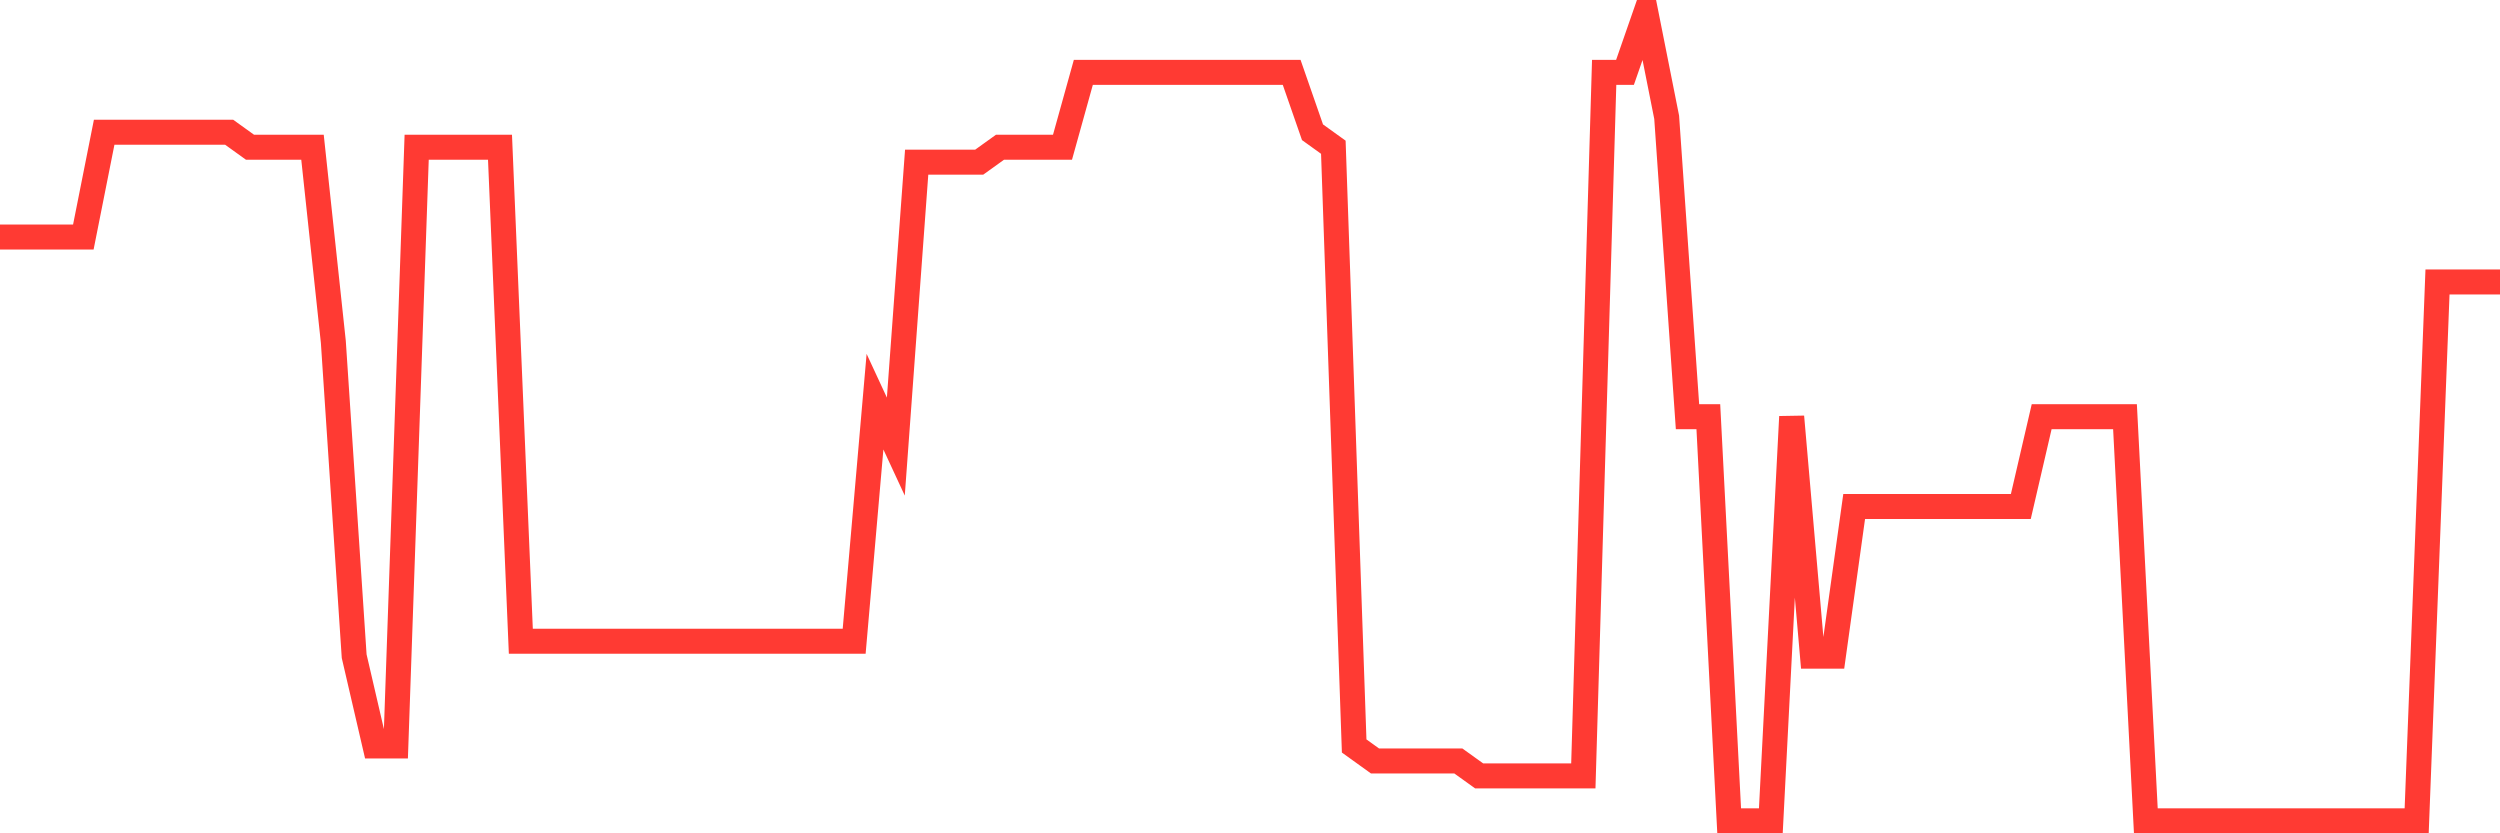 <svg
  xmlns="http://www.w3.org/2000/svg"
  xmlns:xlink="http://www.w3.org/1999/xlink"
  width="120"
  height="40"
  viewBox="0 0 120 40"
  preserveAspectRatio="none"
>
  <polyline
    points="0,11.378 1,11.378 2,11.378 3,11.378 4,11.378 5,6.348 6,6.348 7,6.348 8,6.348 9,6.348 10,6.348 11,6.348 12,7.067 13,7.067 14,7.067 15,7.067 16,16.407 17,31.496 18,35.807 19,35.807 20,7.067 21,7.067 22,7.067 23,7.067 24,7.067 25,30.778 26,30.778 27,30.778 28,30.778 29,30.778 30,30.778 31,30.778 32,30.778 33,30.778 34,30.778 35,30.778 36,30.778 37,30.778 38,30.778 39,30.778 40,30.778 41,30.778 42,19.281 43,21.437 44,7.785 45,7.785 46,7.785 47,7.785 48,7.067 49,7.067 50,7.067 51,7.067 52,3.474 53,3.474 54,3.474 55,3.474 56,3.474 57,3.474 58,3.474 59,3.474 60,3.474 61,3.474 62,3.474 63,6.348 64,7.067 65,35.807 66,36.526 67,36.526 68,36.526 69,36.526 70,36.526 71,37.244 72,37.244 73,37.244 74,37.244 75,37.244 76,37.244 77,3.474 78,3.474 79,0.6 80,5.63 81,20 82,20 83,39.4 84,39.4 85,39.4 86,20 87,31.496 88,31.496 89,24.311 90,24.311 91,24.311 92,24.311 93,24.311 94,24.311 95,24.311 96,24.311 97,24.311 98,20 99,20 100,20 101,20 102,20 103,39.4 104,39.4 105,39.4 106,39.4 107,39.4 108,39.4 109,39.4 110,39.4 111,39.4 112,39.4 113,39.4 114,39.4 115,39.4 116,39.4 117,13.533 118,13.533 119,13.533 120,13.533"
    fill="none"
    stroke="#ff3a33"
    stroke-width="1.2"
  >
  </polyline>
</svg>